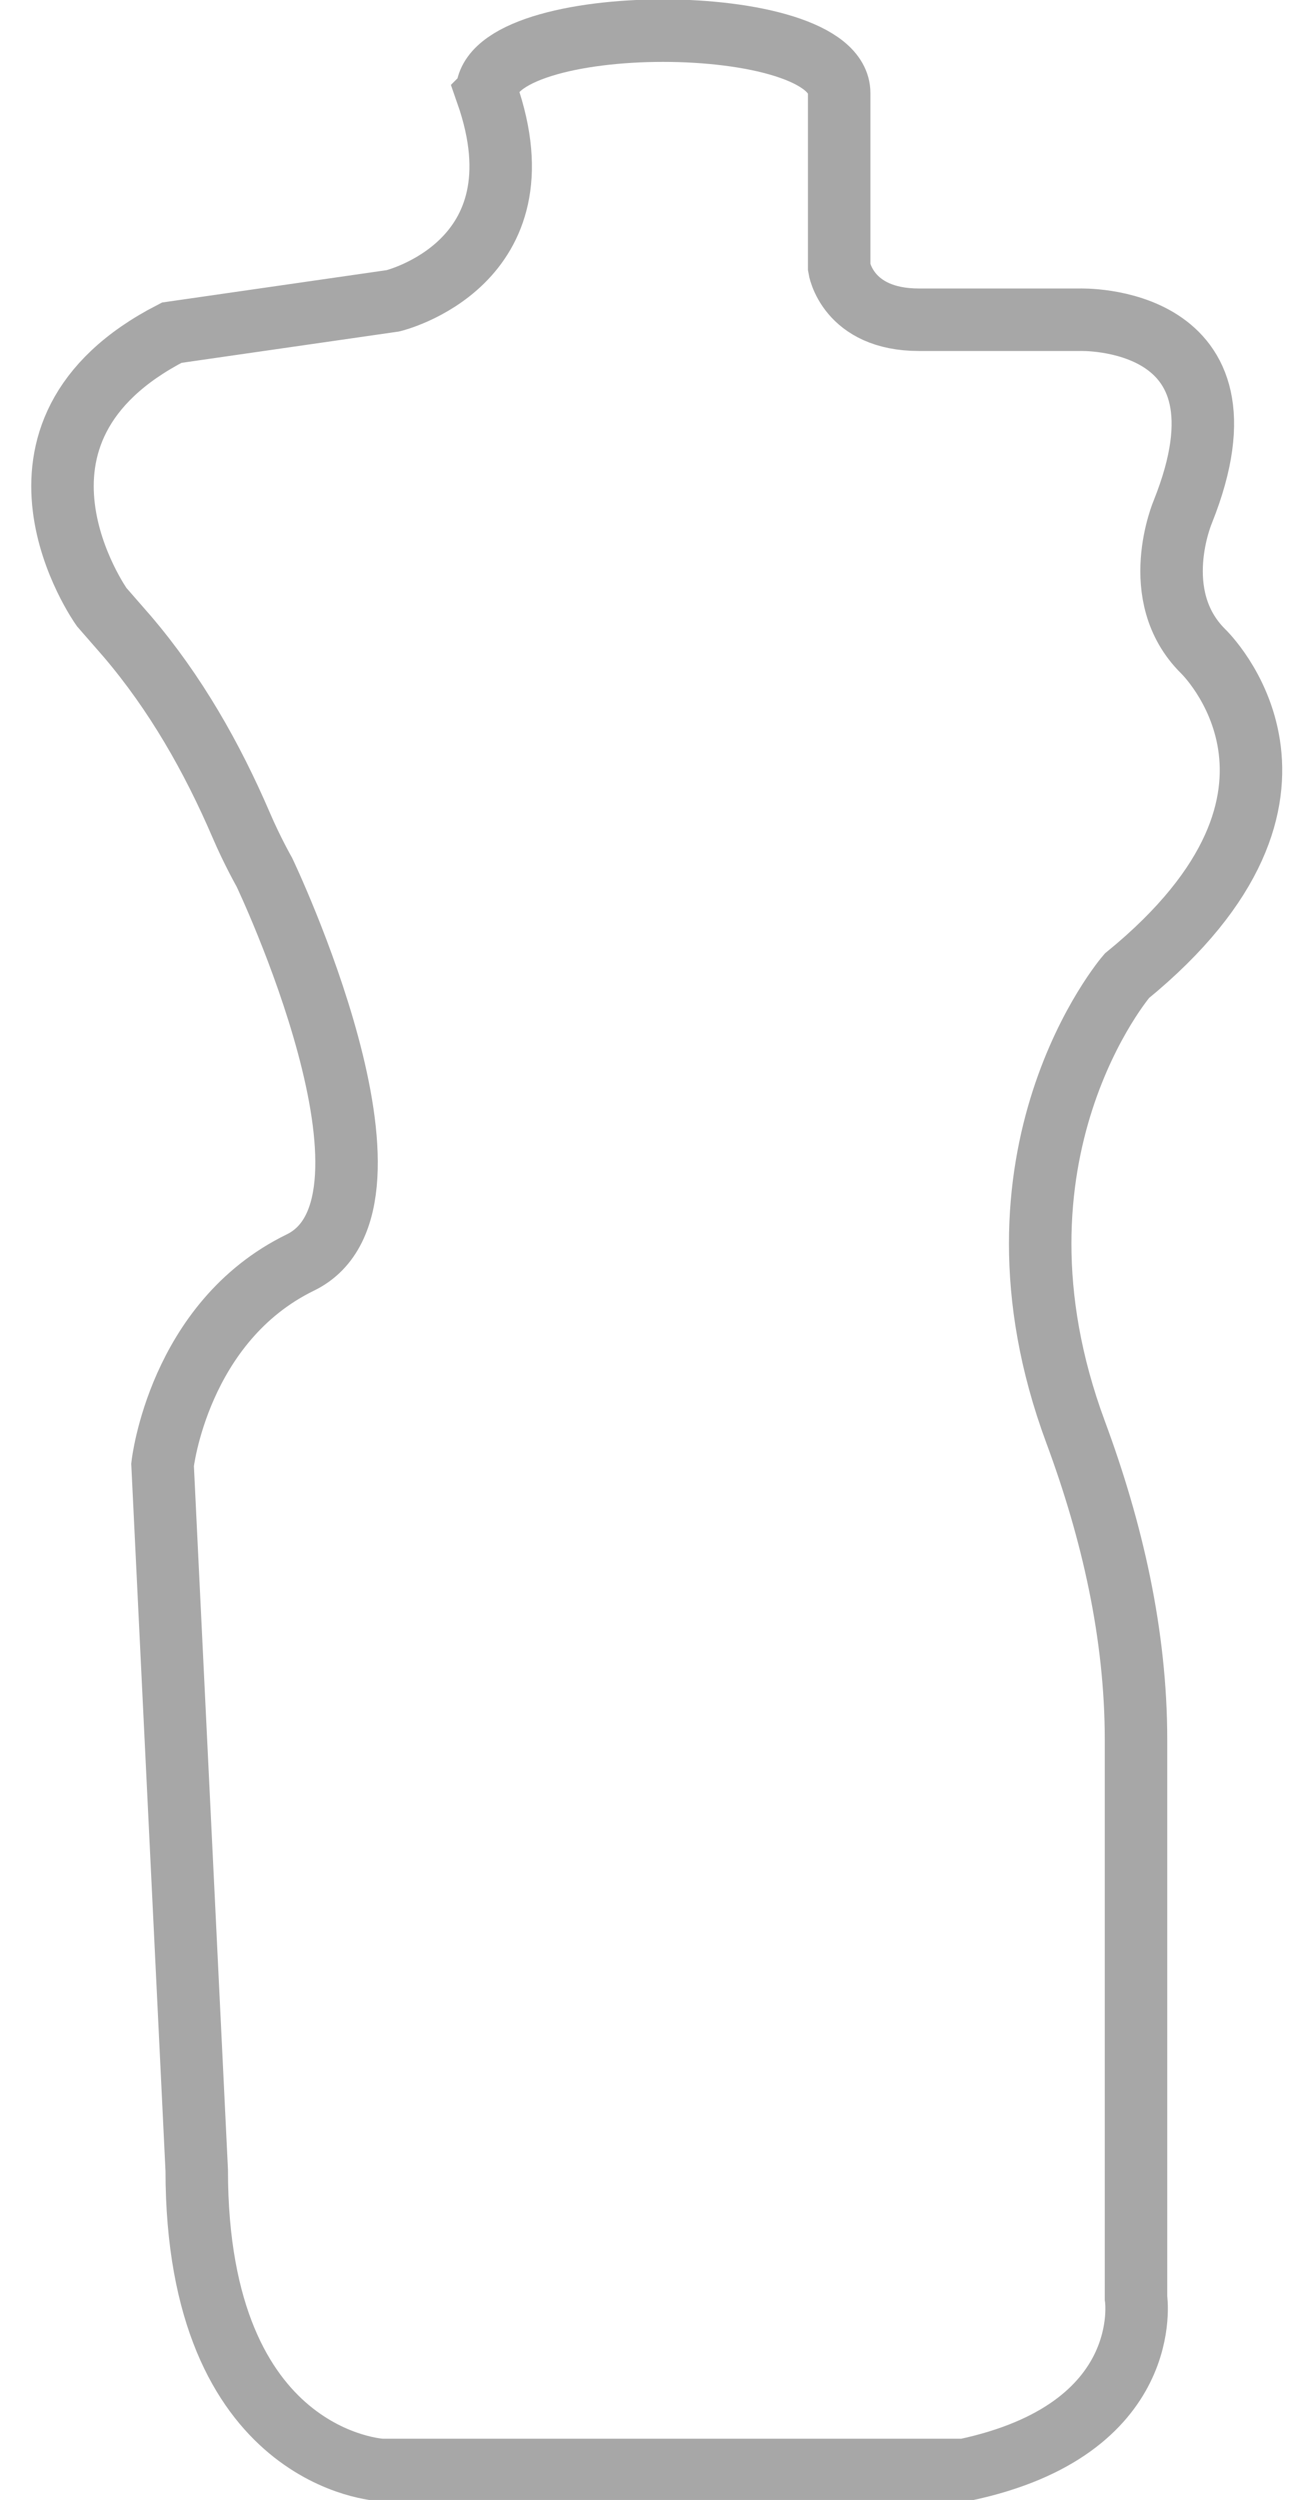 <svg width="21" height="40" fill="none" xmlns="http://www.w3.org/2000/svg"><path d="M7.793 1.49c0-1.333 5.639-1.333 5.639 0v2.793s.127.833 1.278.833h2.566s2.927-.107 1.658 3.068c0 0-.576 1.343.322 2.235 0 0 2.37 2.264-1.22 5.195 0 0-2.468 2.862-.819 7.302.585 1.578.966 3.235.966 4.92v8.93s.322 2.107-2.742 2.754H6.105s-2.956-.138-2.956-4.793l-.547-11.291s.254-2.284 2.205-3.235c1.952-.95-.575-6.244-.575-6.244s-.195-.343-.371-.754c-.468-1.088-1.054-2.117-1.824-3.02l-.41-.47s-1.99-2.793 1.122-4.39l3.541-.51s2.46-.589 1.503-3.323z" stroke="#A7A7A7" stroke-miterlimit="10"/></svg>